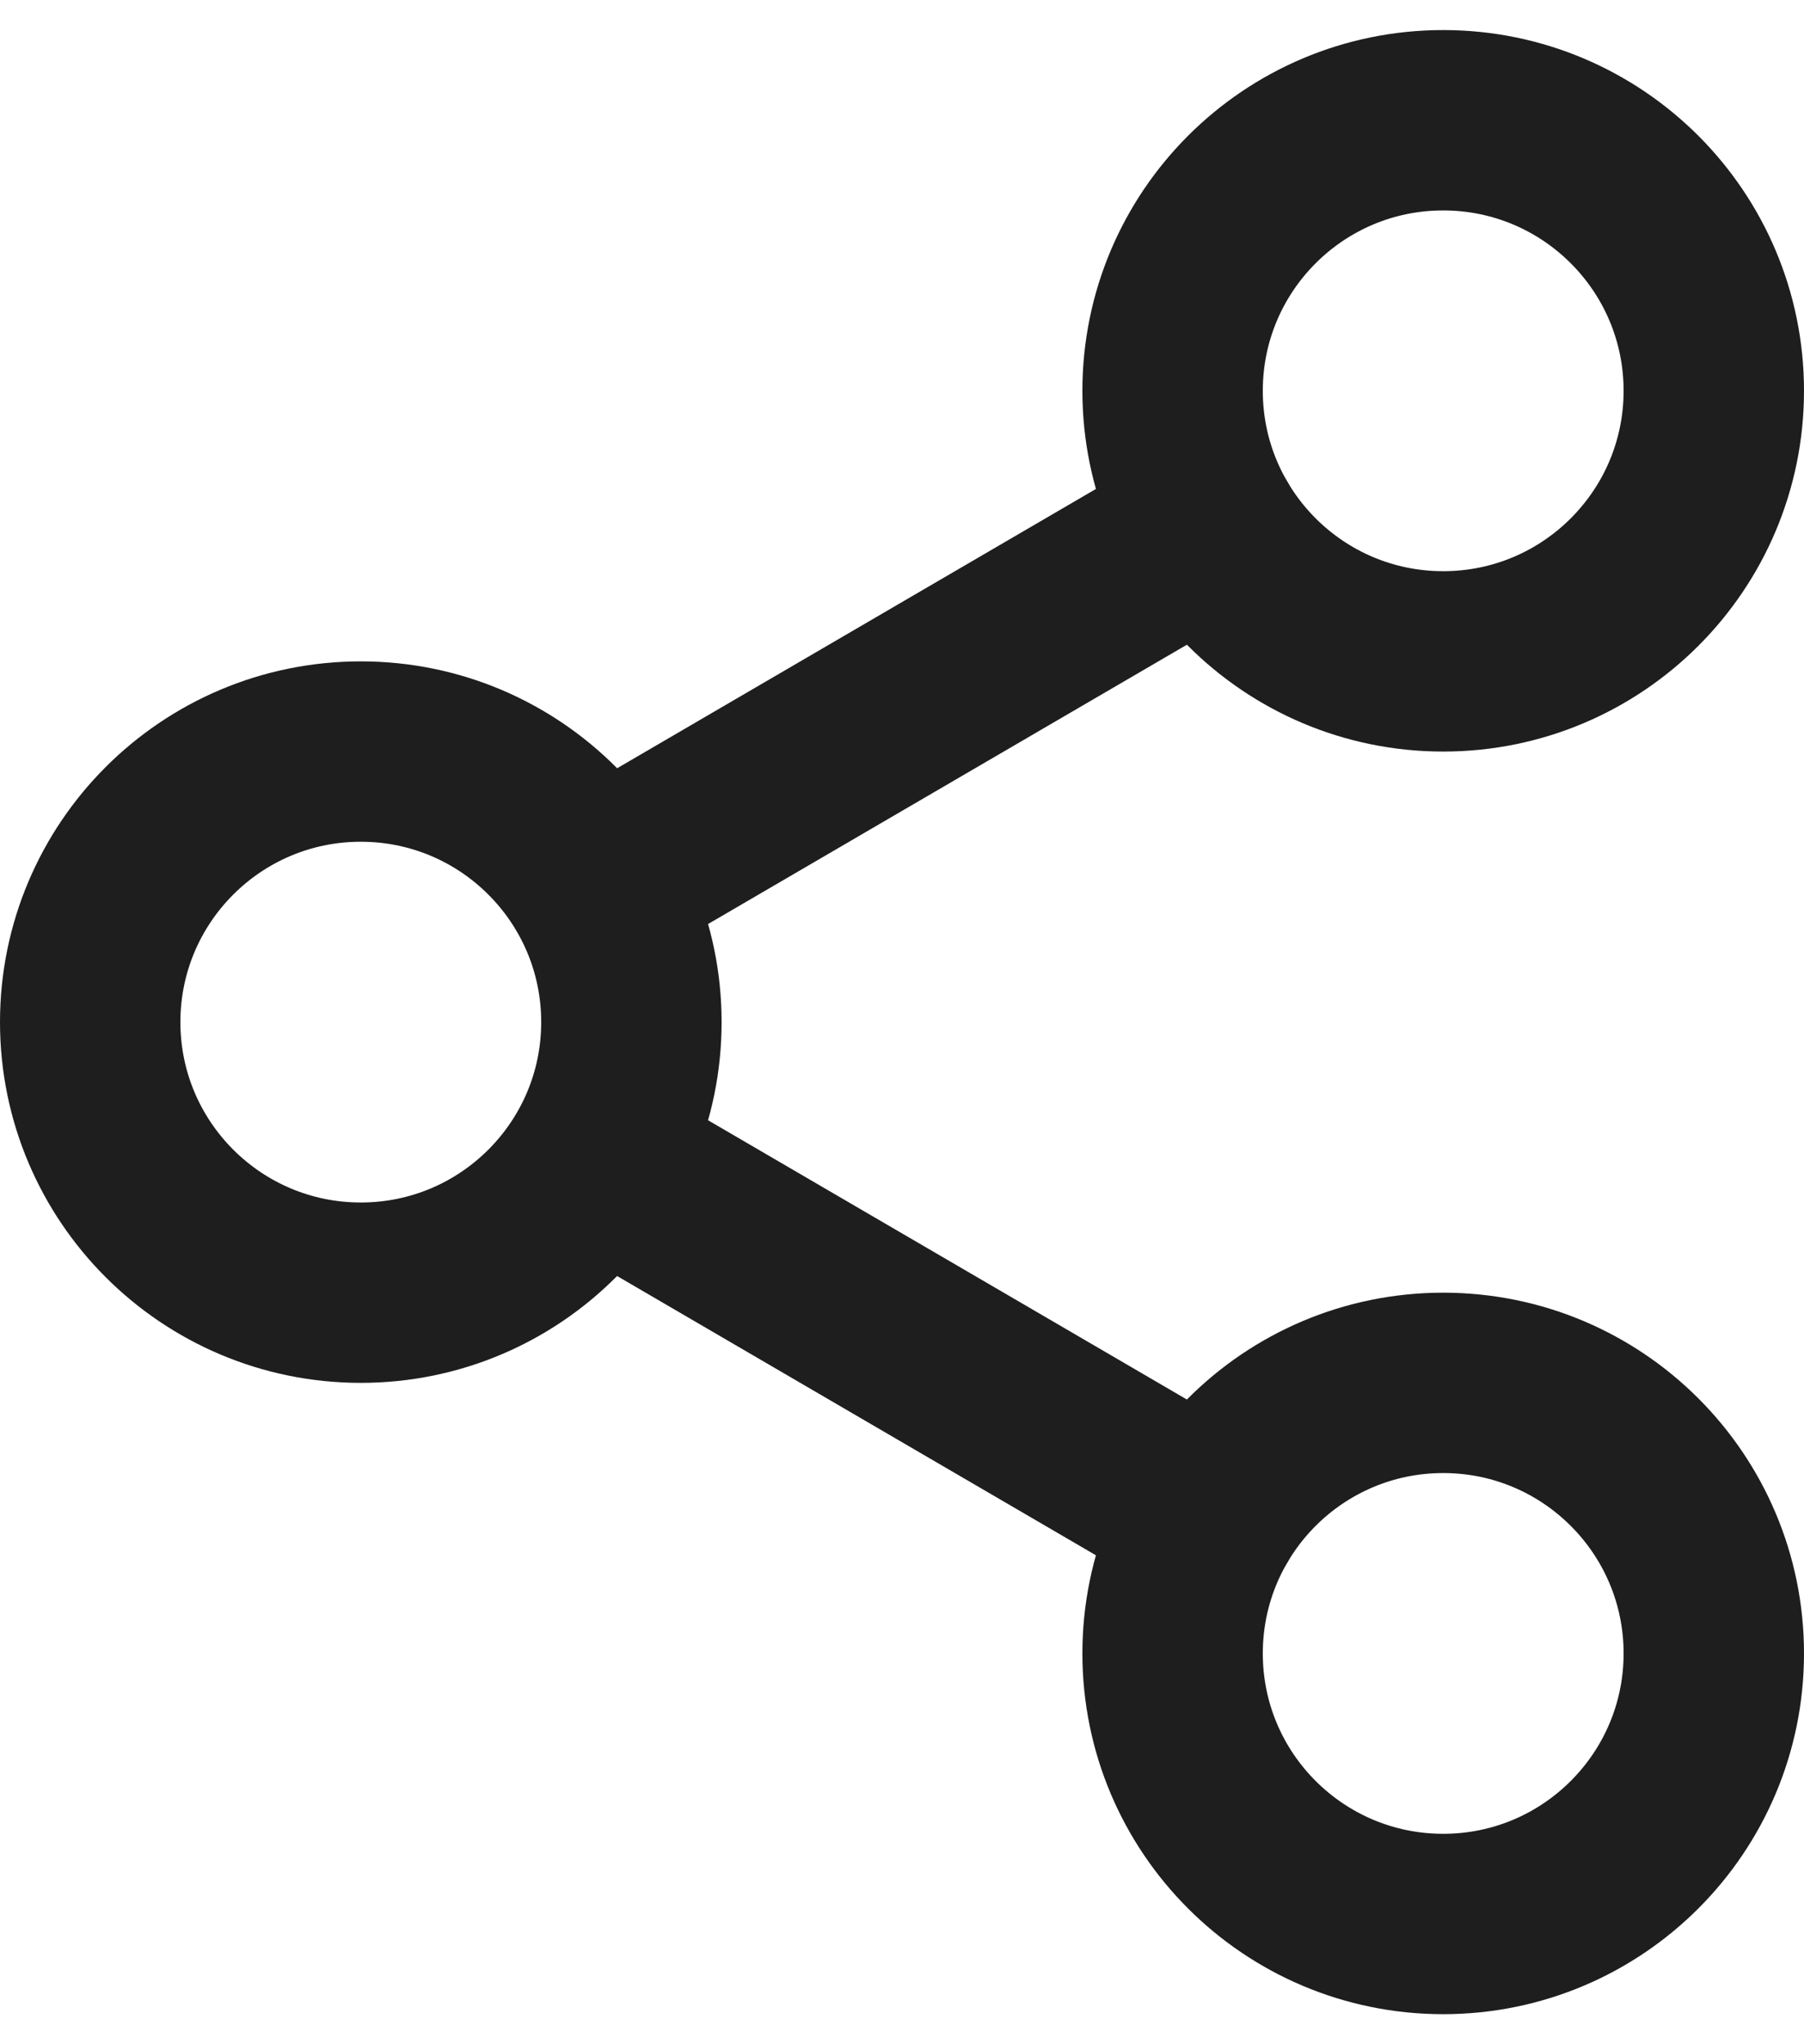 <svg width="30" height="34" viewBox="0 0 30 34" fill="none" xmlns="http://www.w3.org/2000/svg">
<path d="M24 11C26.485 11 28.5 8.985 28.5 6.5C28.5 4.015 26.485 2 24 2C21.515 2 19.5 4.015 19.5 6.5C19.5 8.985 21.515 11 24 11Z" stroke="#1E1E1E" stroke-width="3"/>
<path d="M24 32C26.485 32 28.5 29.985 28.5 27.5C28.5 25.015 26.485 23 24 23C21.515 23 19.5 25.015 19.5 27.5C19.5 29.985 21.515 32 24 32Z" stroke="#1E1E1E" stroke-width="3"/>
<path d="M6 21.5C8.485 21.5 10.5 19.485 10.5 17C10.5 14.515 8.485 12.5 6 12.5C3.515 12.5 1.5 14.515 1.5 17C1.5 19.485 3.515 21.5 6 21.5Z" stroke="#1E1E1E" stroke-width="3"/>
<path d="M20.112 8.768L9.891 14.731M20.112 25.232L9.891 19.27" stroke="#1E1E1E" stroke-width="3" stroke-linecap="round" stroke-linejoin="round"/>
</svg>
